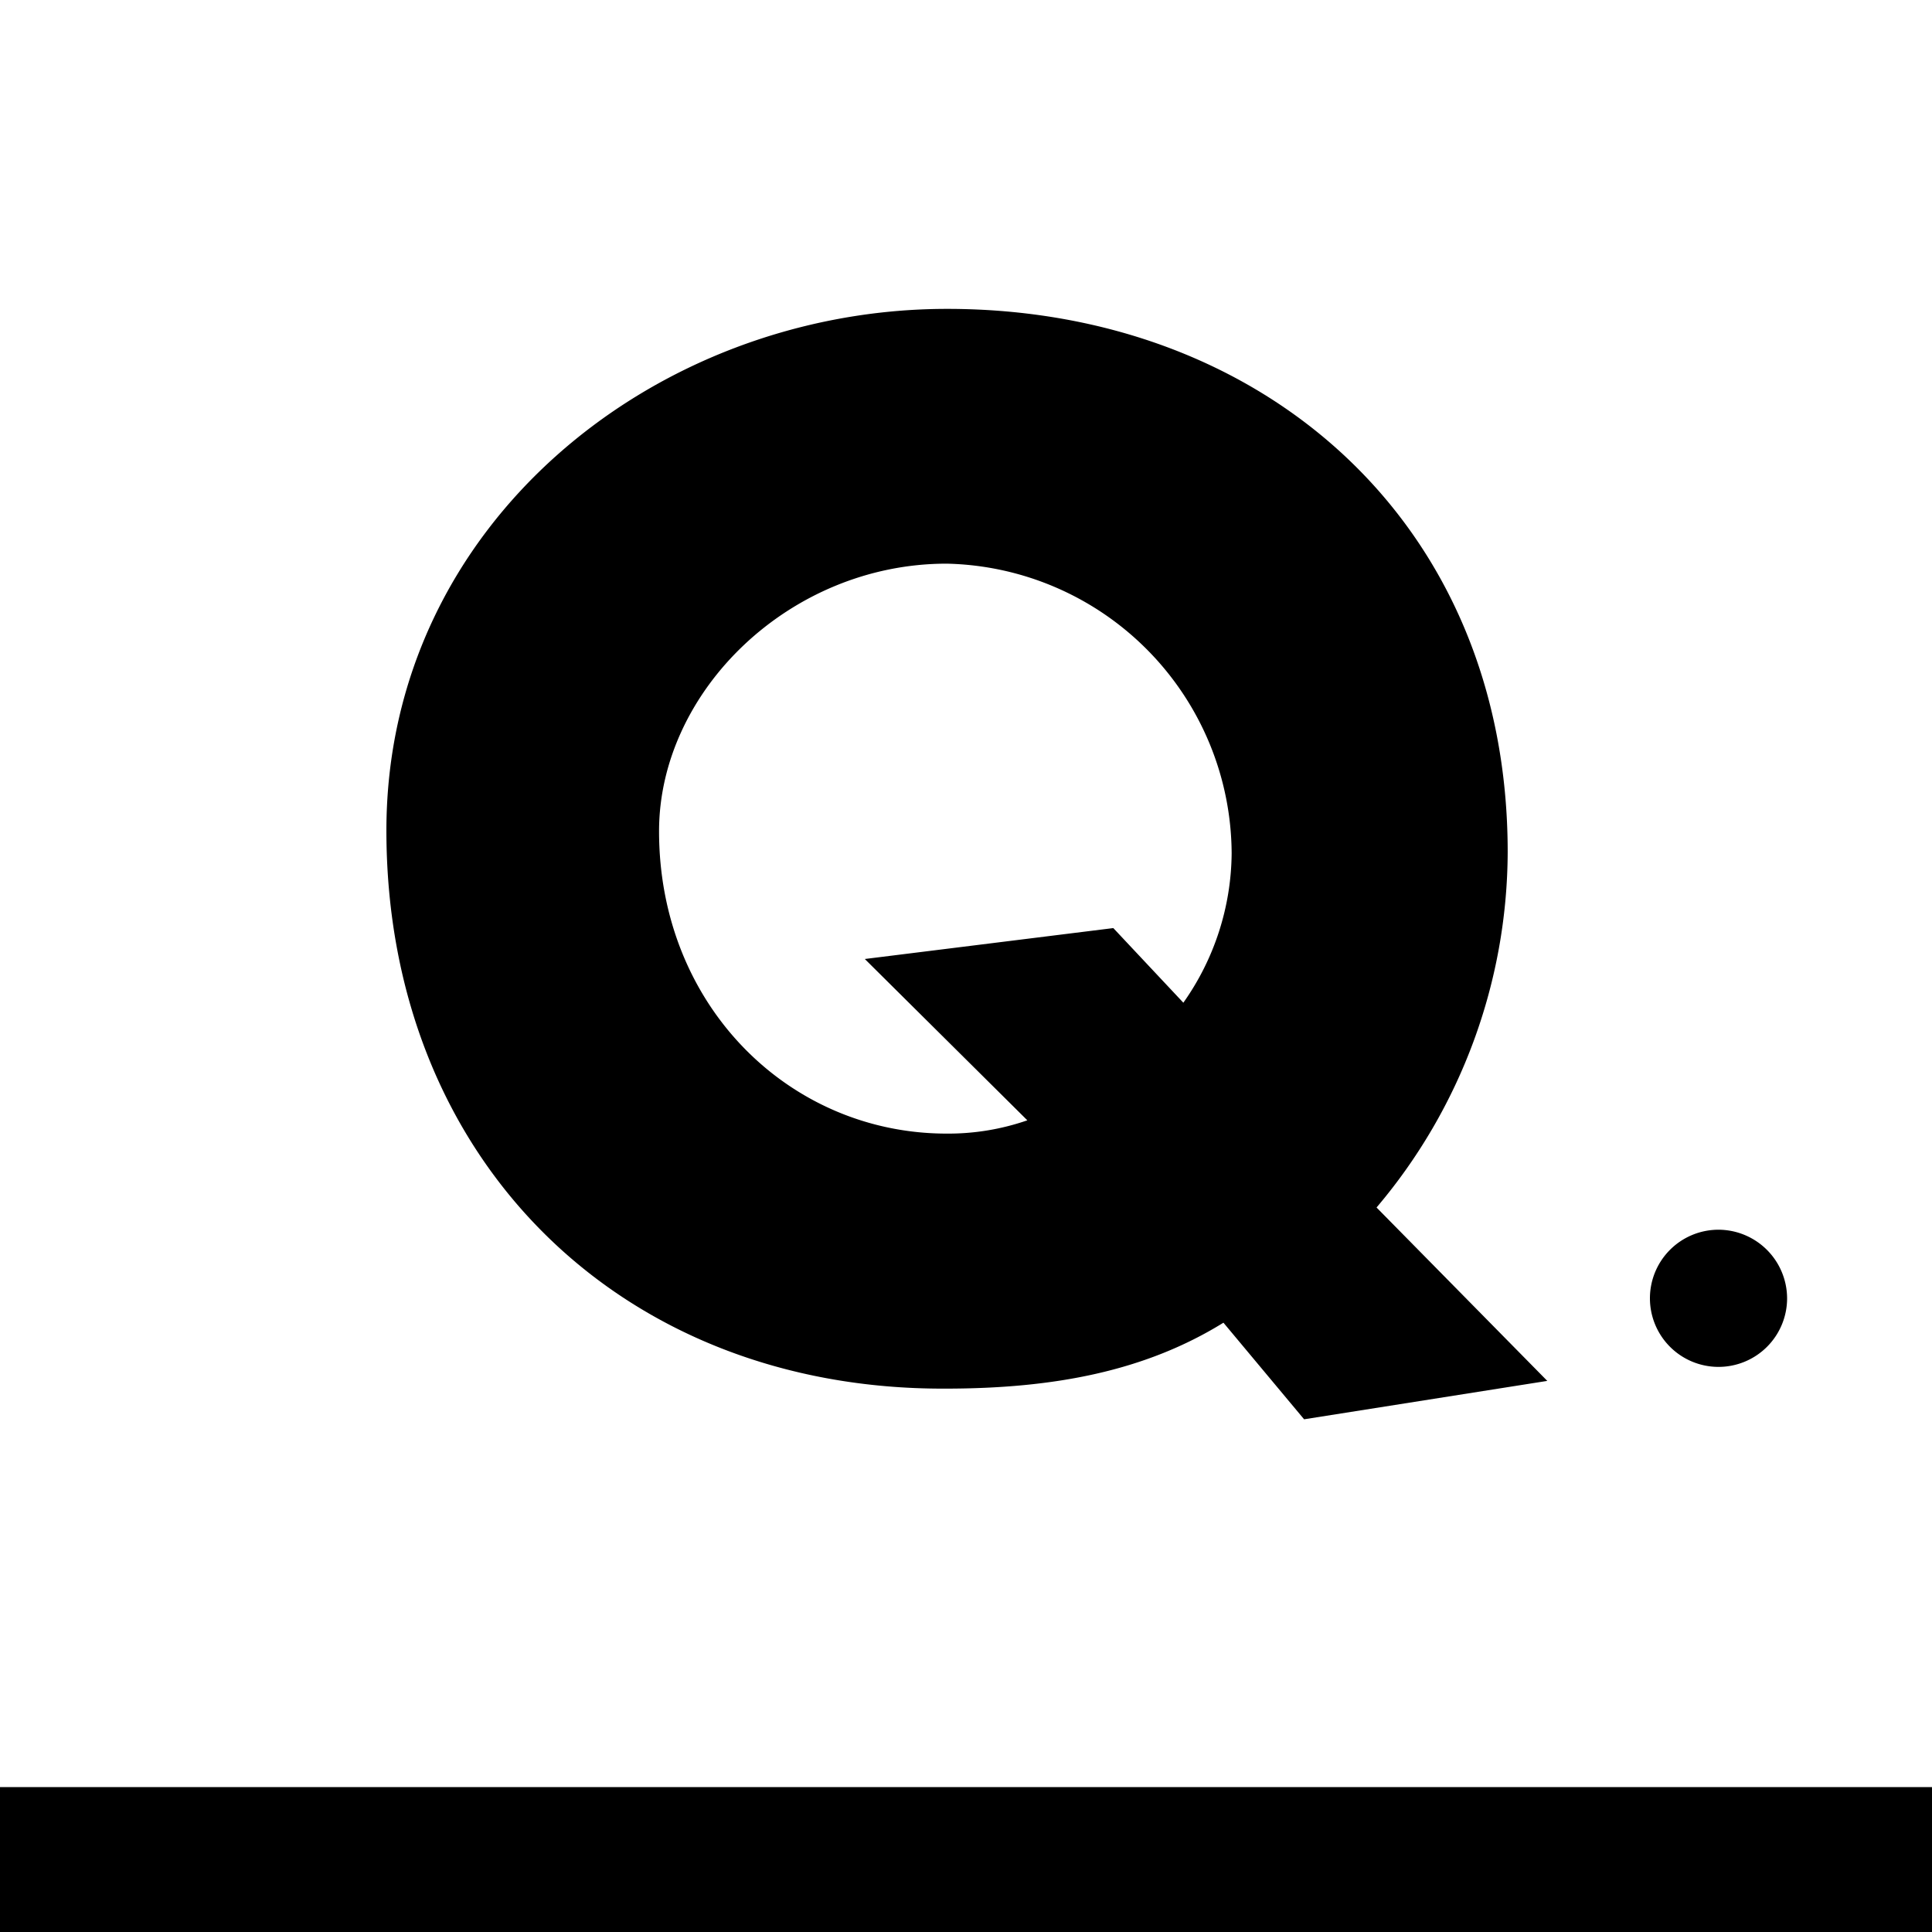 <svg id="レイヤー_1" data-name="レイヤー 1" xmlns="http://www.w3.org/2000/svg" viewBox="0 0 80 80"><title>ノボルバWEB</title><path d="M54,58.77l-3.34-4c-3.23,2-7,2.73-11.52,2.73C25.69,57.55,16,48,16,34.39c0-12.69,11.14-21.6,23.22-21.6,13.08,0,23.21,8.86,23.21,22.49A22.87,22.87,0,0,1,57,50l7.07,7.18Zm-5-17.25a10.85,10.85,0,0,0,2-6.18,12.06,12.06,0,0,0-11.8-12c-6.51,0-11.91,5.29-11.91,11.08,0,7.23,5.4,12.52,11.91,12.52a10,10,0,0,0,3.34-.55l-6.73-6.68,10.29-1.28Z"/><path d="M74,53.76a2.84,2.84,0,1,1-2.84-2.84A2.85,2.85,0,0,1,74,53.76Z"/><rect y="74" width="80" height="6"/></svg>